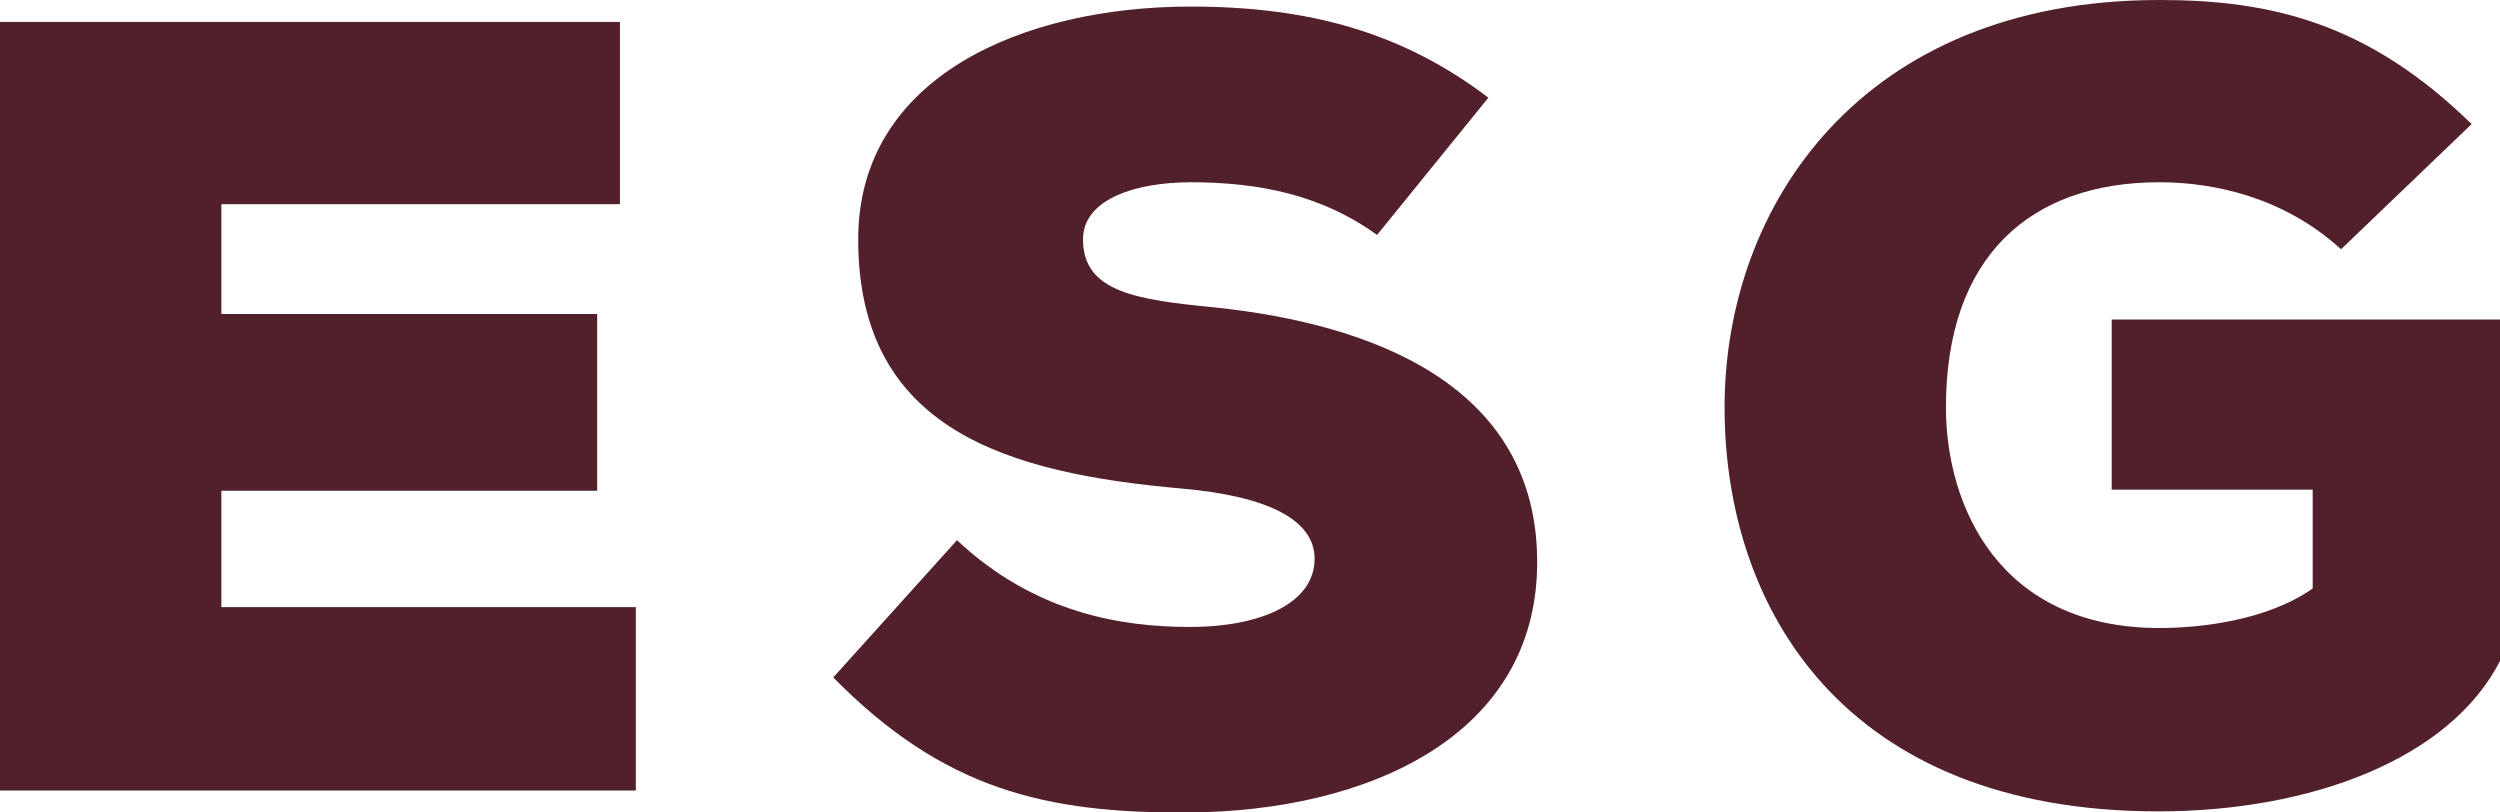 <svg width="40" height="13" viewBox="0 0 40 13" fill="none" xmlns="http://www.w3.org/2000/svg">
<path d="M10.173 9.714V12.648H0V0.351H9.919V3.267H3.542V5.024H9.555V7.852H3.542V9.714H10.173Z" fill="#52202B"/>
<path d="M23.814 1.563L22.033 3.759C21.161 3.127 20.162 2.916 19.054 2.916C18.182 2.916 17.328 3.18 17.328 3.83C17.328 4.673 18.182 4.796 19.436 4.919C21.961 5.182 24.595 6.166 24.595 8.994C24.595 11.787 21.87 12.982 19.018 12.999C16.729 13.017 15.094 12.63 13.332 10.839L15.312 8.643C16.565 9.82 17.964 10.031 19.036 10.031C20.217 10.031 21.034 9.627 21.034 8.941C21.034 8.327 20.308 7.94 18.909 7.817C16.129 7.571 13.731 6.886 13.731 3.83C13.731 1.23 16.366 0.105 19.054 0.105C20.962 0.105 22.451 0.527 23.814 1.563Z" fill="#52202B"/>
<path d="M39.546 1.985L37.457 3.988C36.53 3.144 35.404 2.916 34.55 2.916C32.479 2.916 31.135 4.111 31.135 6.517C31.135 8.098 31.989 10.048 34.55 10.048C35.222 10.048 36.276 9.925 37.003 9.416V7.835H33.787V5.112H40V10.575C39.201 12.139 36.984 12.982 34.532 12.982C29.5 12.982 27.593 9.732 27.593 6.517C27.593 3.303 29.772 0 34.55 0C36.312 0 37.874 0.351 39.546 1.985Z" fill="#52202B"/>
</svg>
